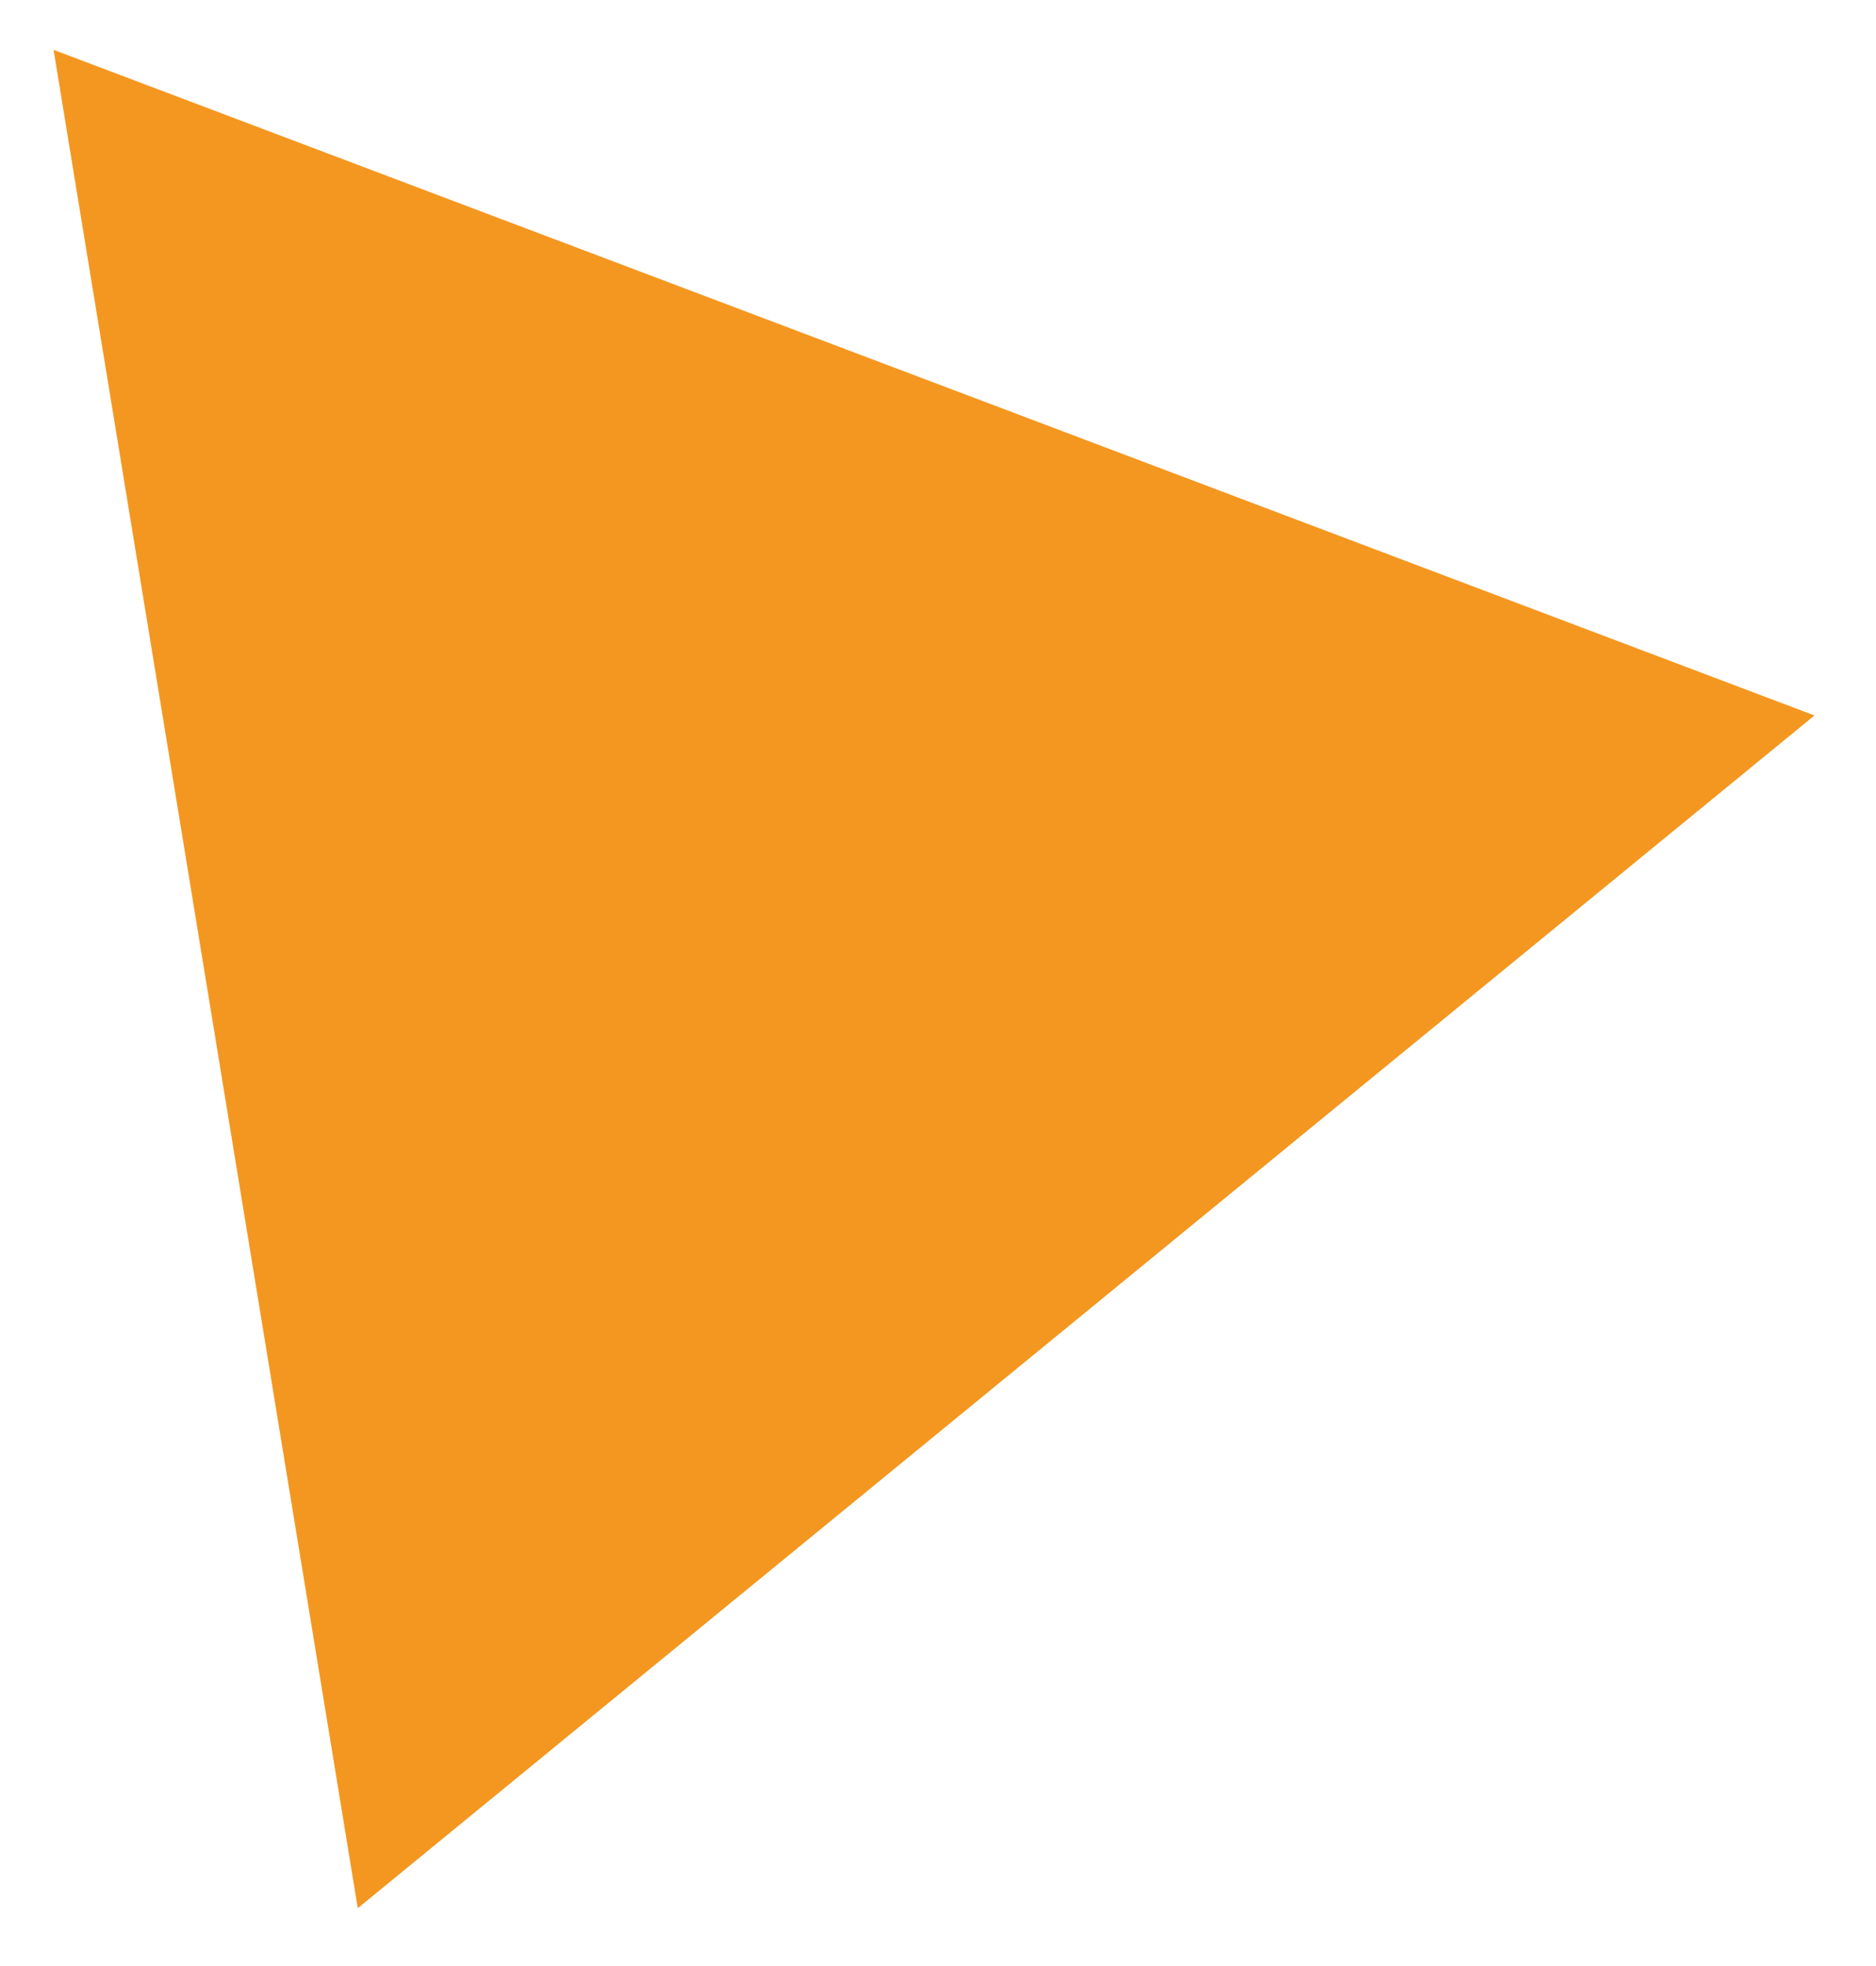 <svg width="63" height="66" viewBox="0 0 63 66" fill="none" xmlns="http://www.w3.org/2000/svg">
<g id="Polygon 24" filter="url(#filter0_f_10127_3561)">
<path d="M60.934 24.018L12.015 64.058L1.799 1.673L60.934 24.018Z" fill="#F49720"/>
</g>
<defs>
<filter id="filter0_f_10127_3561" x="0.141" y="0.015" width="62.452" height="65.702" filterUnits="userSpaceOnUse" color-interpolation-filters="sRGB">
<feFlood flood-opacity="0" result="BackgroundImageFix"/>
<feBlend mode="normal" in="SourceGraphic" in2="BackgroundImageFix" result="shape"/>
<feGaussianBlur stdDeviation="0.829" result="effect1_foregroundBlur_10127_3561"/>
</filter>
</defs>
</svg>
